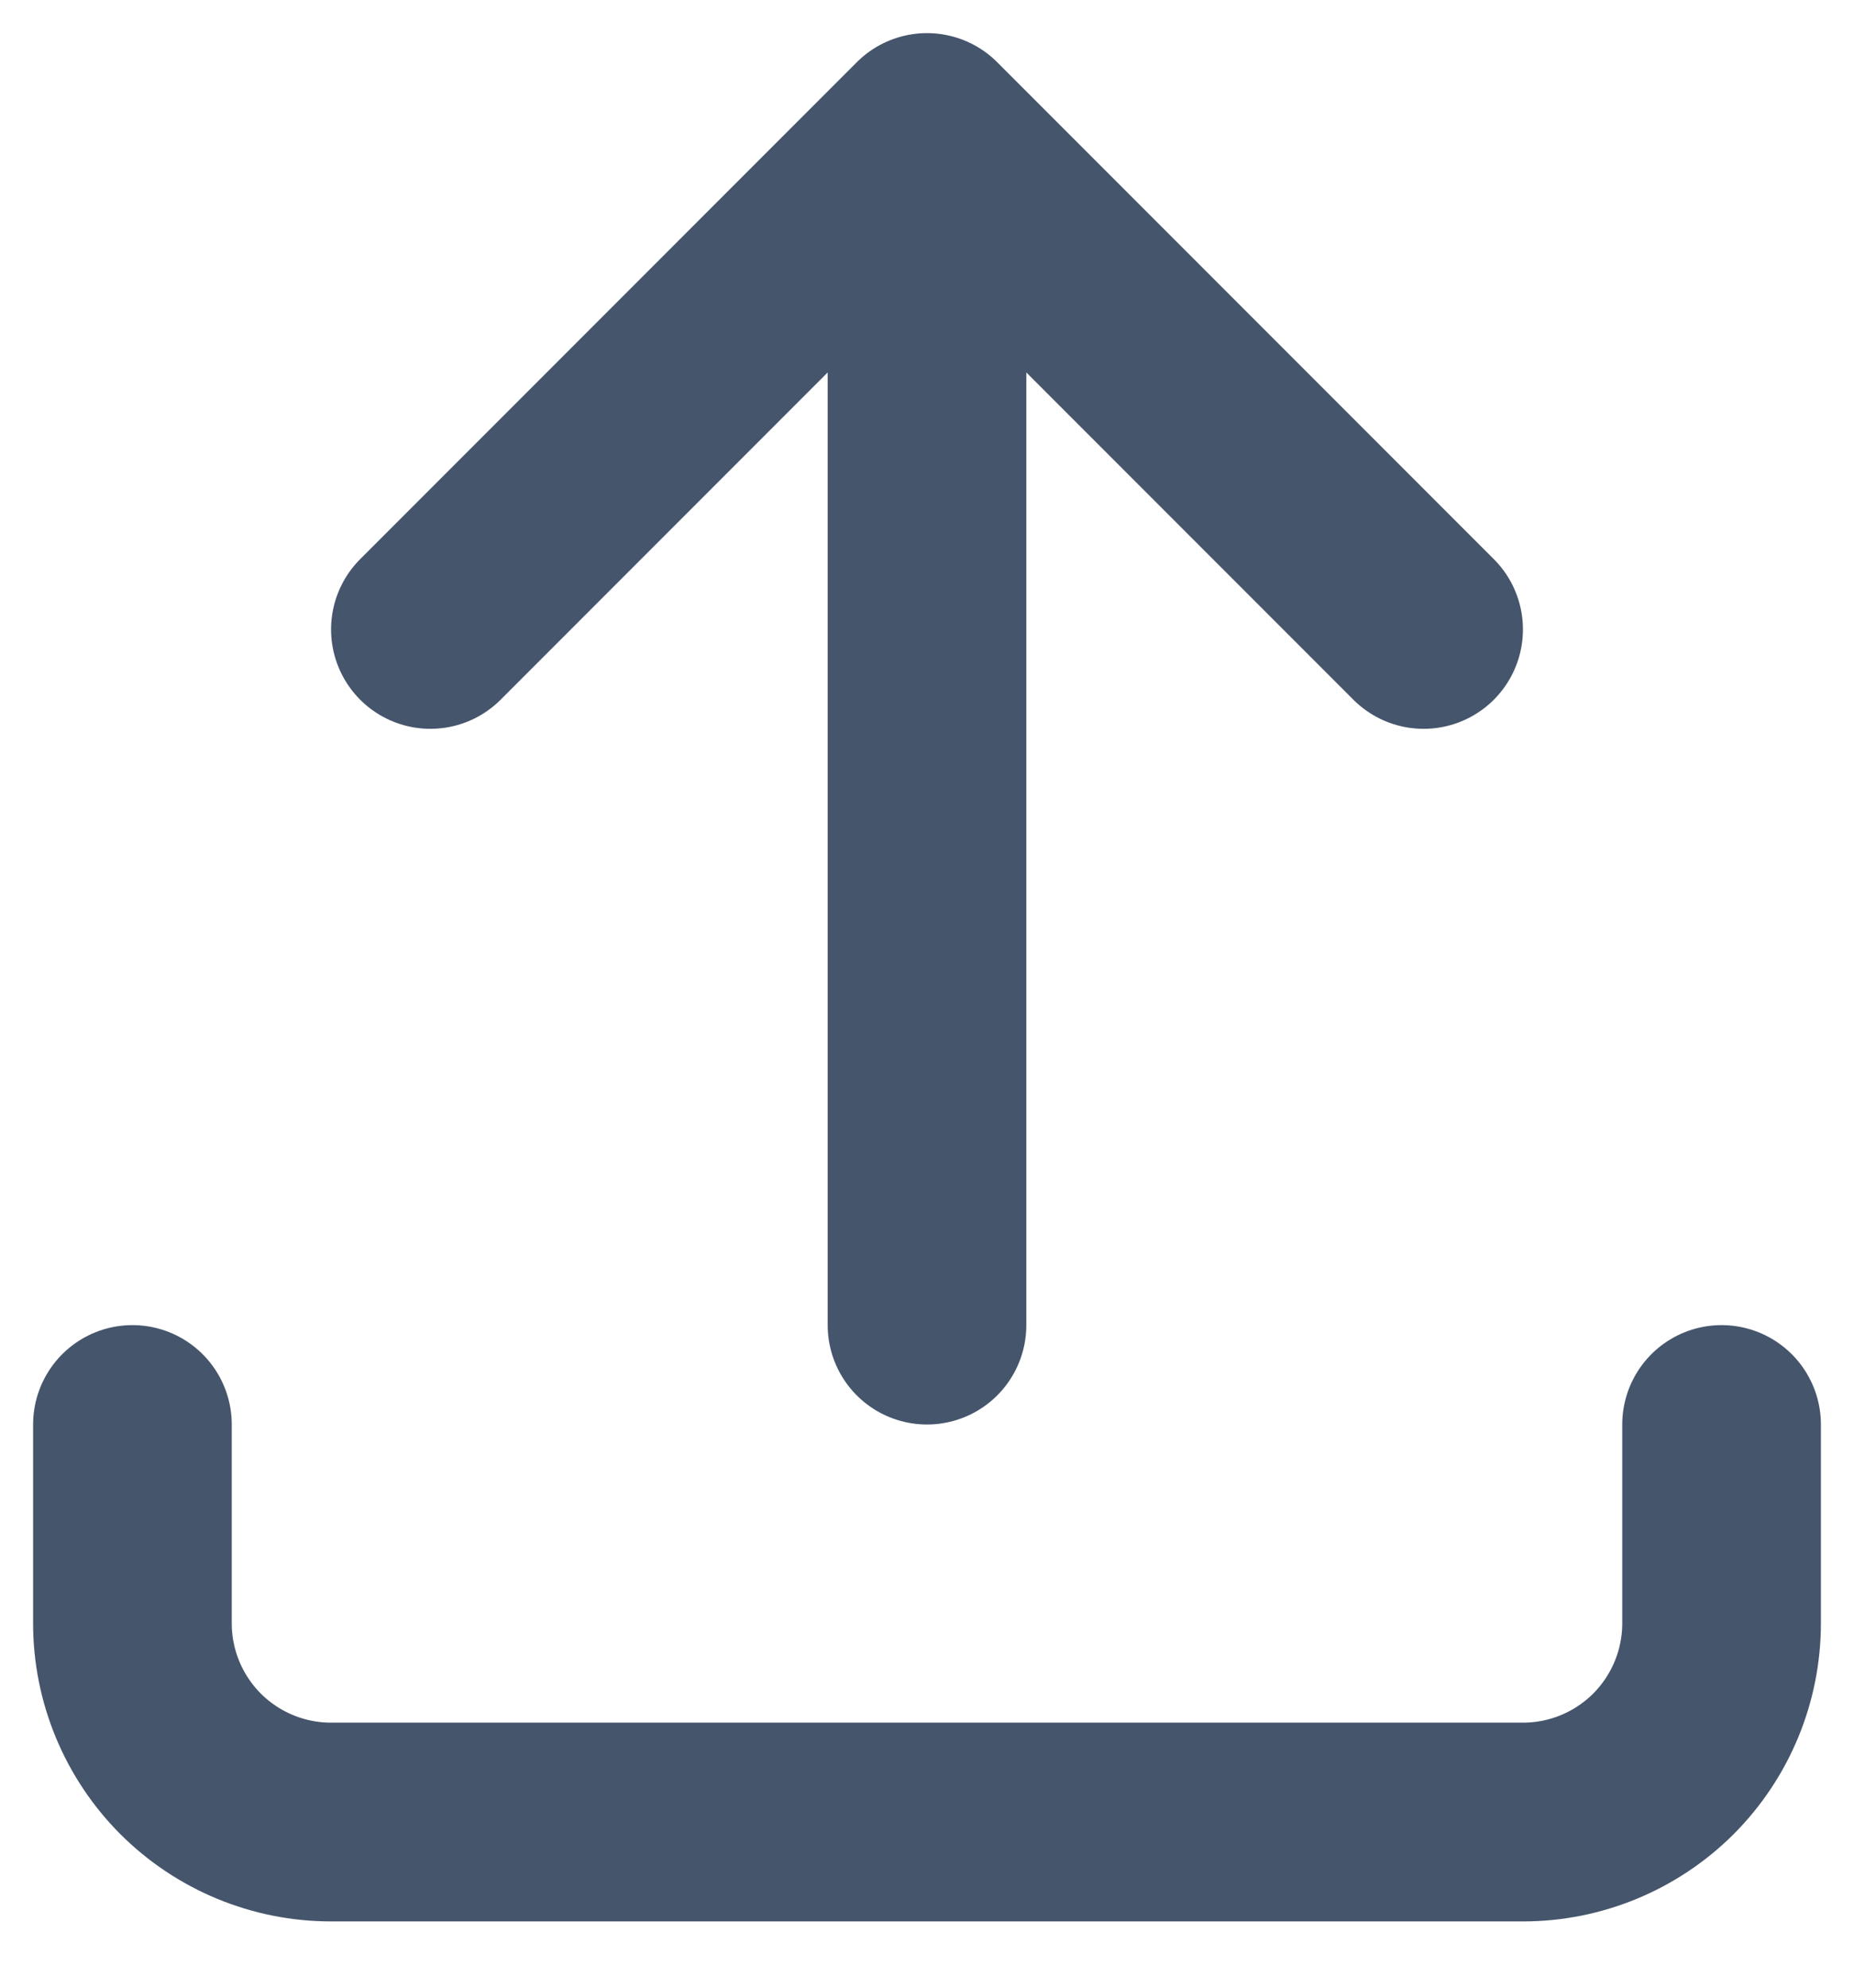 <svg width="14" height="15" viewBox="0 0 14 15" fill="none" xmlns="http://www.w3.org/2000/svg">
<path d="M1 10.75V12.25C1 12.648 1.158 13.029 1.439 13.311C1.721 13.592 2.102 13.75 2.5 13.75H11.5C11.898 13.75 12.279 13.592 12.561 13.311C12.842 13.029 13 12.648 13 12.25V10.75M3.25 4.75L7 1M7 1L10.75 4.75M7 1V10" stroke="#45556C" stroke-width="1.5" stroke-linecap="round" stroke-linejoin="round"/>
</svg>
